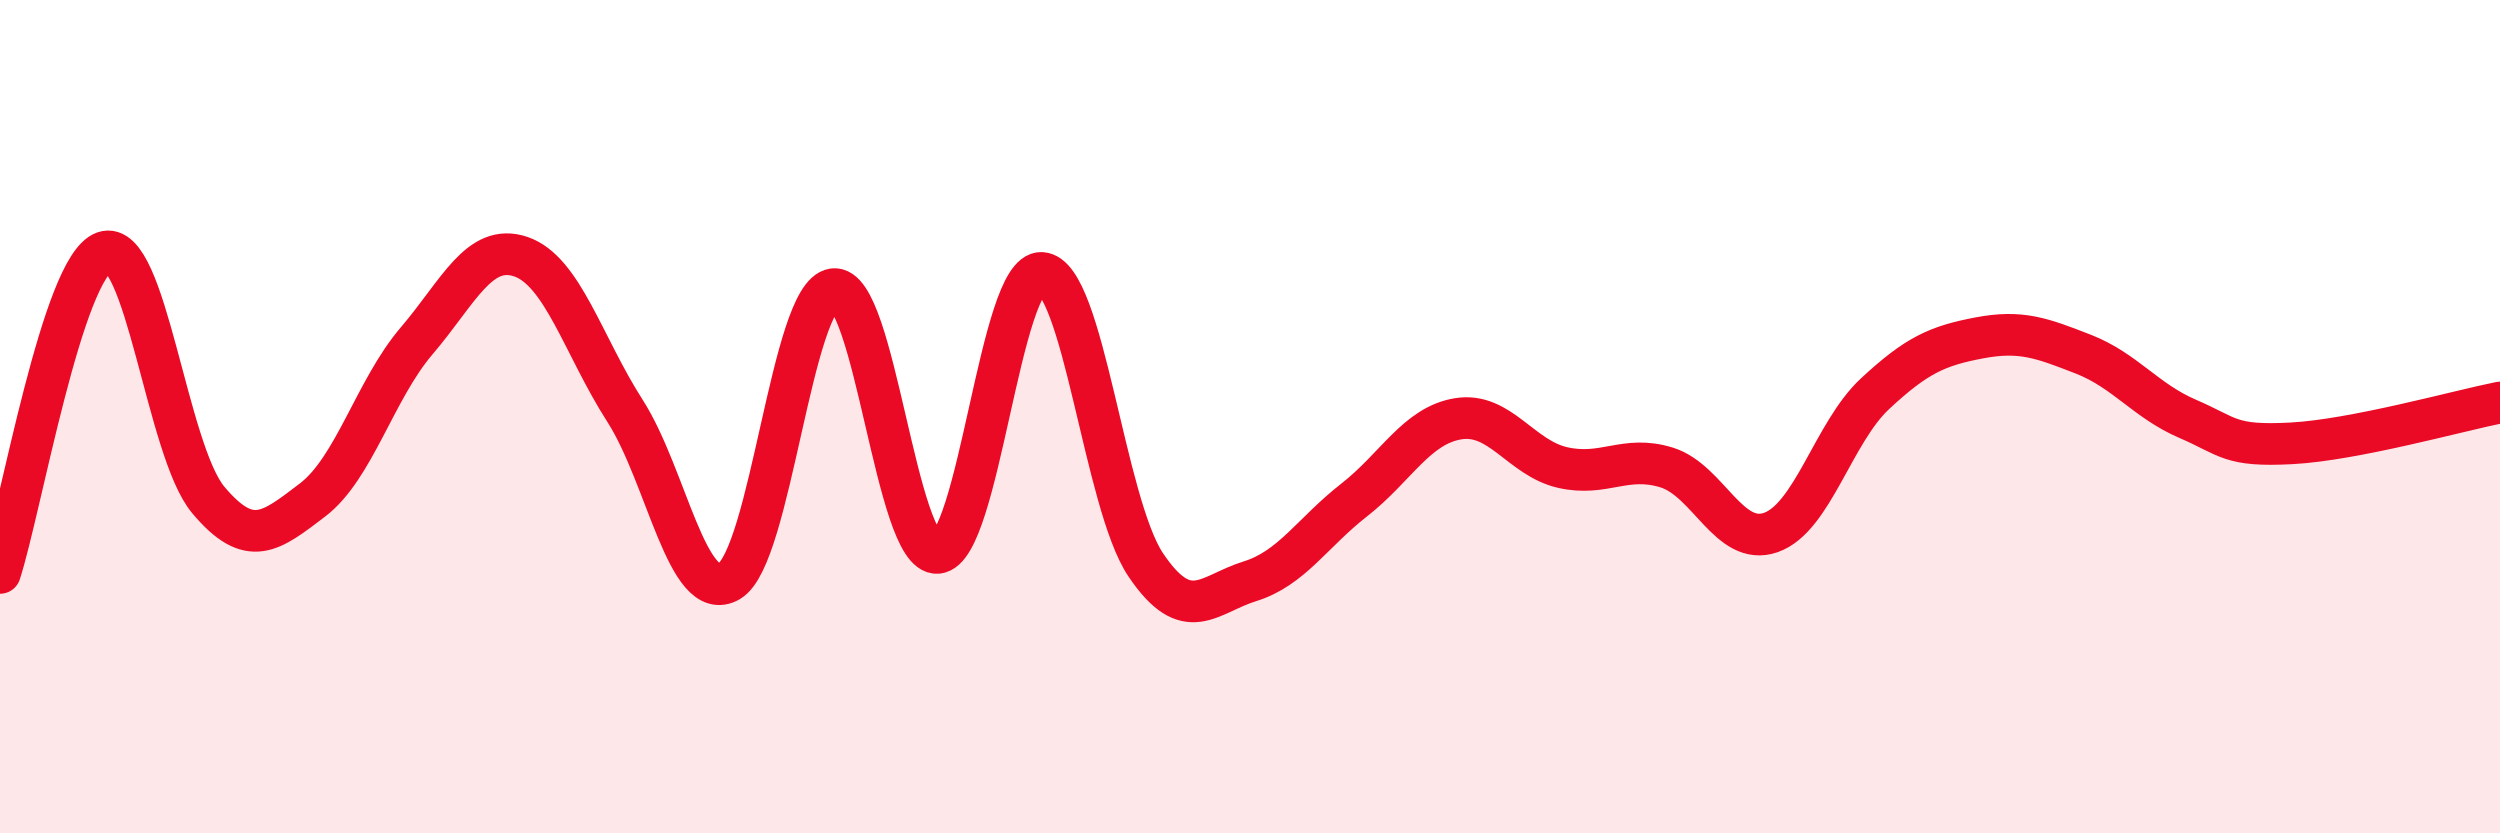 
    <svg width="60" height="20" viewBox="0 0 60 20" xmlns="http://www.w3.org/2000/svg">
      <path
        d="M 0,13.75 C 0.5,12.21 1.5,6.4 2.5,6.05 C 3.5,5.7 4,10.81 5,12 C 6,13.19 6.5,12.76 7.5,12 C 8.5,11.24 9,9.35 10,8.18 C 11,7.01 11.5,5.82 12.5,6.16 C 13.5,6.5 14,8.3 15,9.86 C 16,11.42 16.5,14.53 17.5,13.95 C 18.5,13.37 19,7.08 20,6.94 C 21,6.8 21.5,13.35 22.5,13.27 C 23.5,13.19 24,6.49 25,6.55 C 26,6.61 26.5,12.08 27.5,13.56 C 28.5,15.04 29,14.26 30,13.95 C 31,13.64 31.5,12.78 32.5,12 C 33.5,11.22 34,10.21 35,10.05 C 36,9.89 36.5,10.99 37.5,11.22 C 38.5,11.45 39,10.91 40,11.22 C 41,11.53 41.5,13.13 42.5,12.78 C 43.5,12.43 44,10.38 45,9.45 C 46,8.52 46.5,8.3 47.5,8.11 C 48.5,7.92 49,8.11 50,8.5 C 51,8.89 51.5,9.62 52.5,10.05 C 53.5,10.48 53.5,10.72 55,10.64 C 56.5,10.56 59,9.86 60,9.66L60 20L0 20Z"
        fill="#EB0A25"
        opacity="0.1"
        stroke-linecap="round"
        stroke-linejoin="round"
      />
      <path
        d="M 0,13.75 C 0.5,12.21 1.5,6.4 2.5,6.05 C 3.5,5.7 4,10.81 5,12 C 6,13.19 6.5,12.76 7.5,12 C 8.5,11.24 9,9.35 10,8.18 C 11,7.01 11.5,5.82 12.5,6.16 C 13.5,6.5 14,8.3 15,9.86 C 16,11.42 16.5,14.53 17.5,13.95 C 18.5,13.37 19,7.08 20,6.94 C 21,6.8 21.5,13.35 22.5,13.27 C 23.5,13.19 24,6.49 25,6.55 C 26,6.61 26.5,12.08 27.5,13.56 C 28.5,15.04 29,14.26 30,13.95 C 31,13.64 31.5,12.78 32.5,12 C 33.5,11.22 34,10.21 35,10.05 C 36,9.89 36.5,10.99 37.5,11.22 C 38.5,11.45 39,10.91 40,11.22 C 41,11.53 41.5,13.13 42.5,12.78 C 43.5,12.43 44,10.38 45,9.45 C 46,8.52 46.5,8.3 47.5,8.11 C 48.5,7.92 49,8.11 50,8.5 C 51,8.89 51.5,9.62 52.5,10.05 C 53.5,10.48 53.5,10.72 55,10.64 C 56.5,10.56 59,9.86 60,9.66"
        stroke="#EB0A25"
        stroke-width="1"
        fill="none"
        stroke-linecap="round"
        stroke-linejoin="round"
      />
    </svg>
  